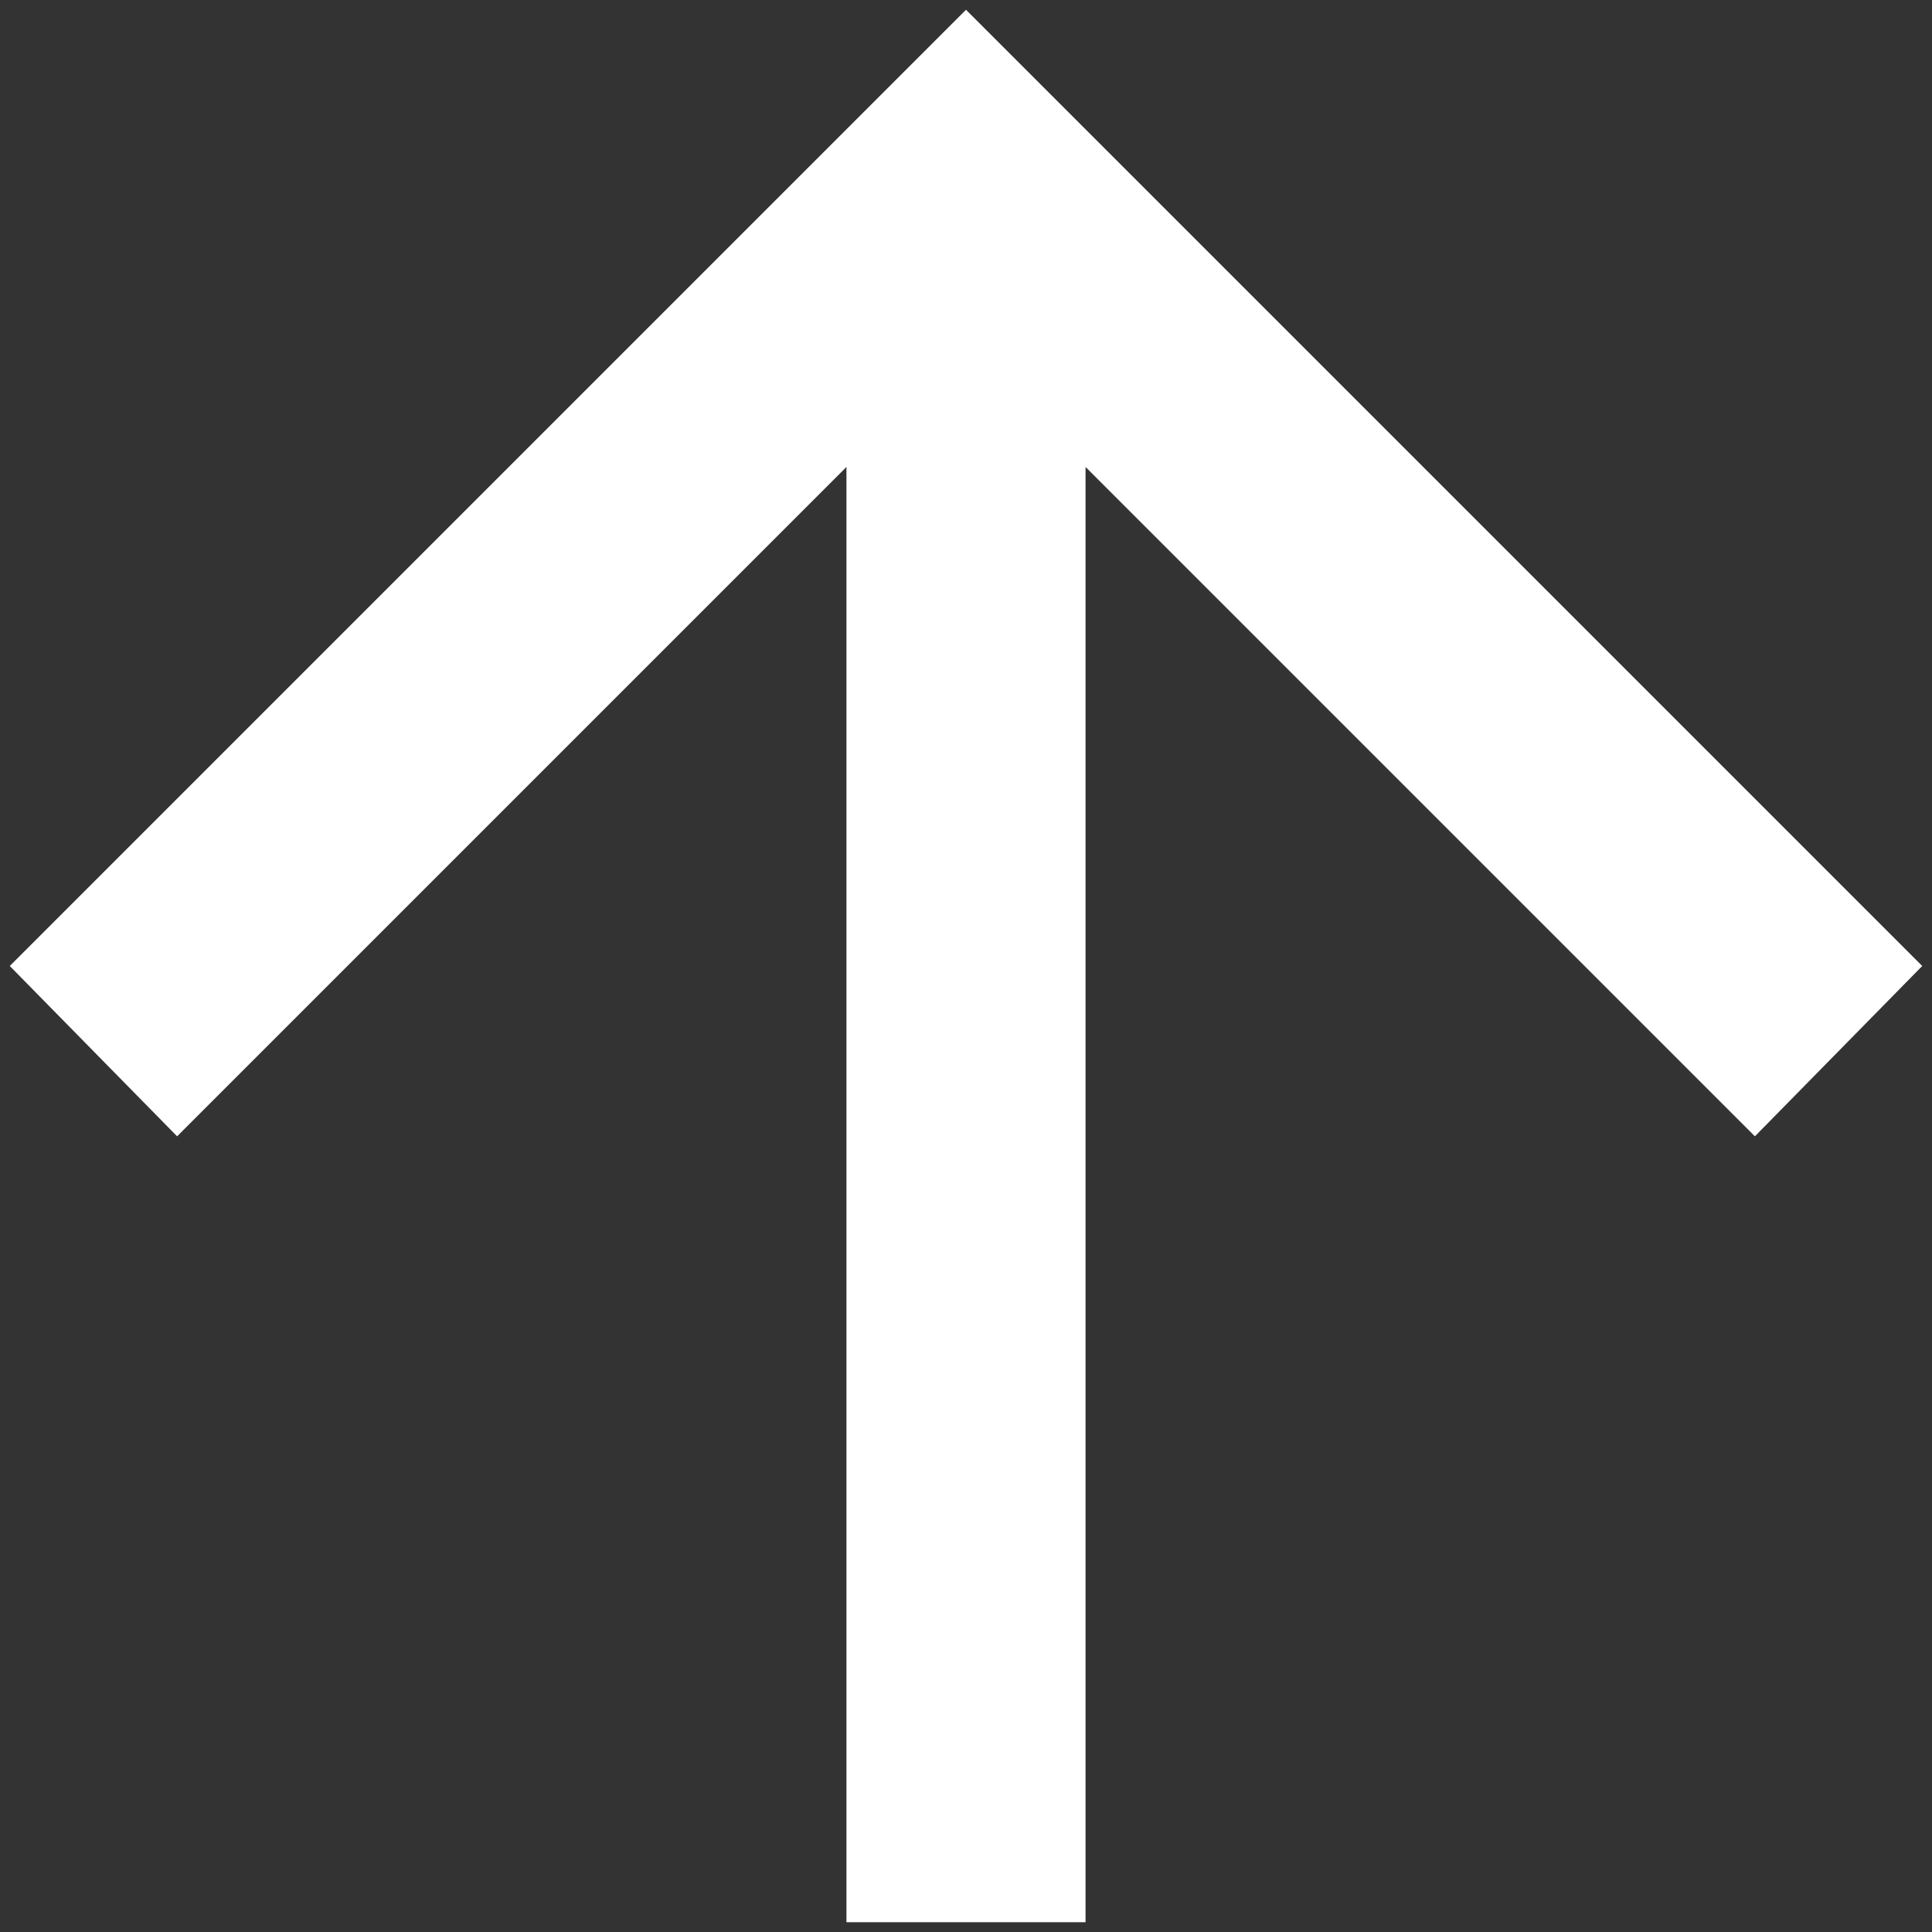 <svg width="33" height="33" viewBox="0 0 33 33" fill="none" xmlns="http://www.w3.org/2000/svg">
<rect x="0" y="0" width="33" height="33" fill="#333333" stroke="none"/>
<path d="M18.542 7.976V32.833H14.458L14.458 7.976L3.025 19.409L0.167 16.5L16.5 0.167L32.833 16.5L29.975 19.409L18.542 7.976Z" fill="white"/>
</svg>
